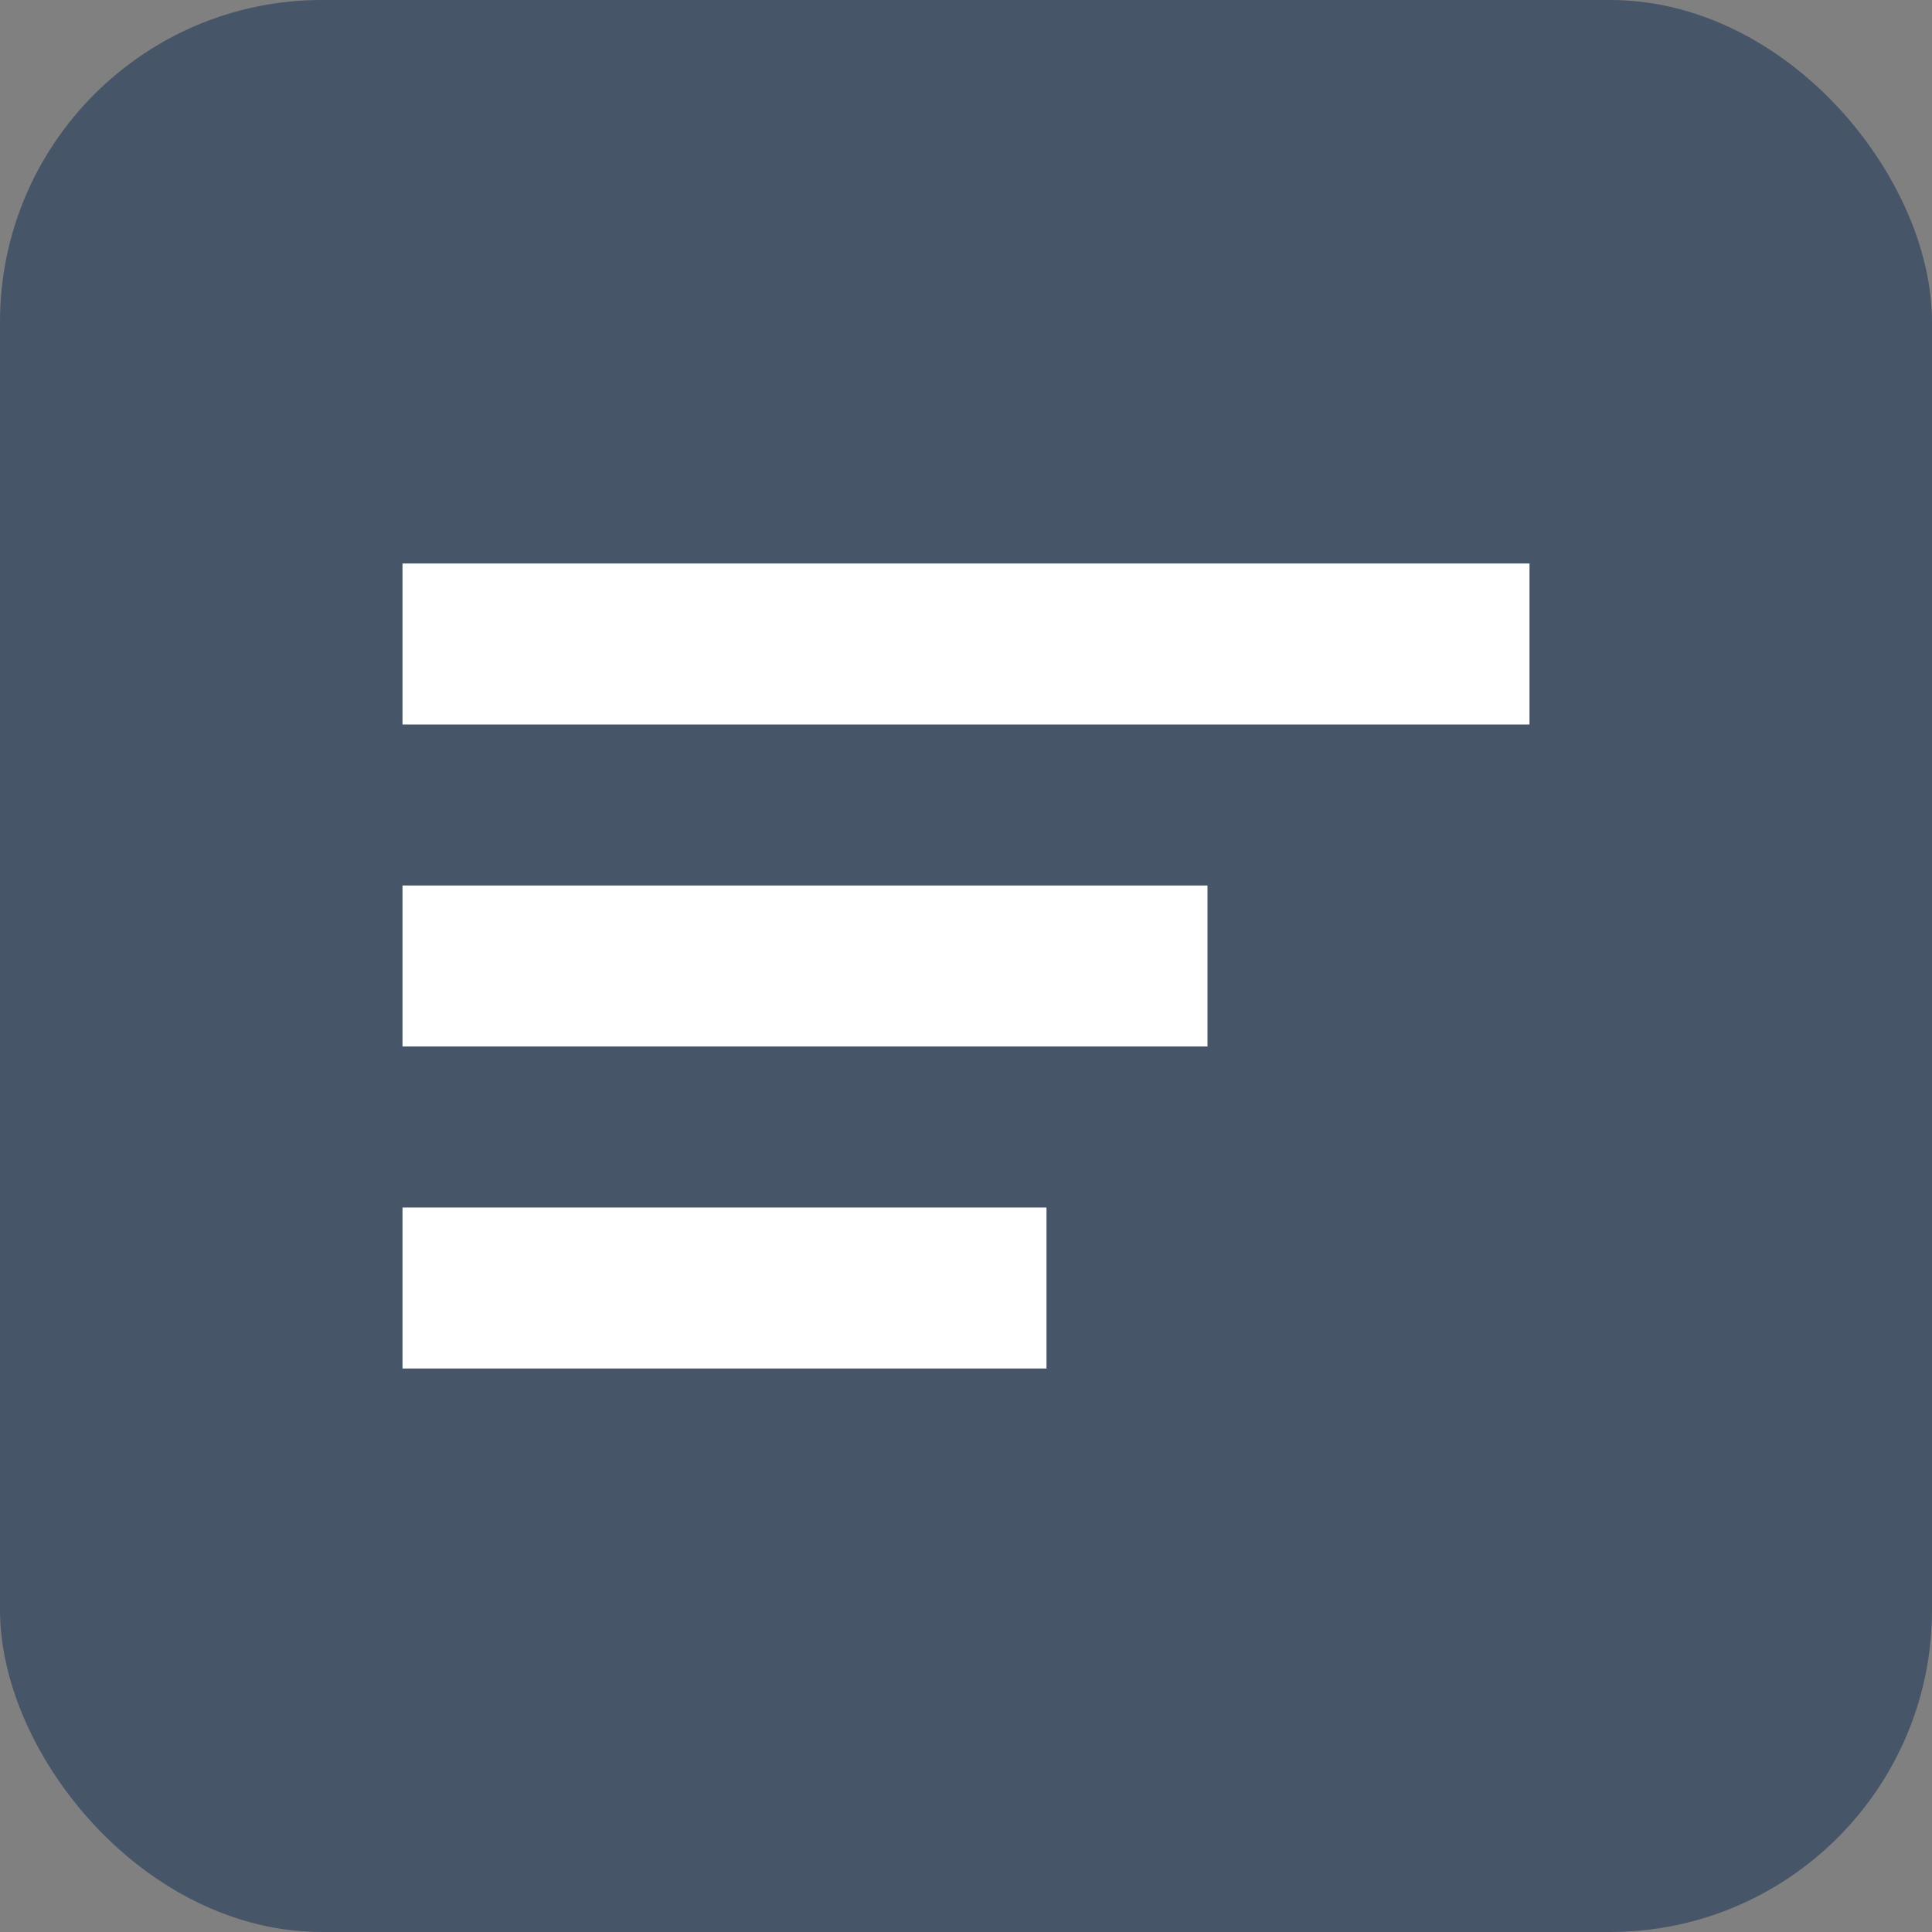 <svg xmlns="http://www.w3.org/2000/svg" viewBox="0 0 24 24">
  <rect x="0" y="0" width="24" height="24" fill="#808080" stroke="none"/>
  <rect width="24" height="24" rx="4" fill="#475569"/>
  <path d="M5 8h14M5 12h10M5 16h8" stroke="#fff" stroke-width="2"/>
</svg>

